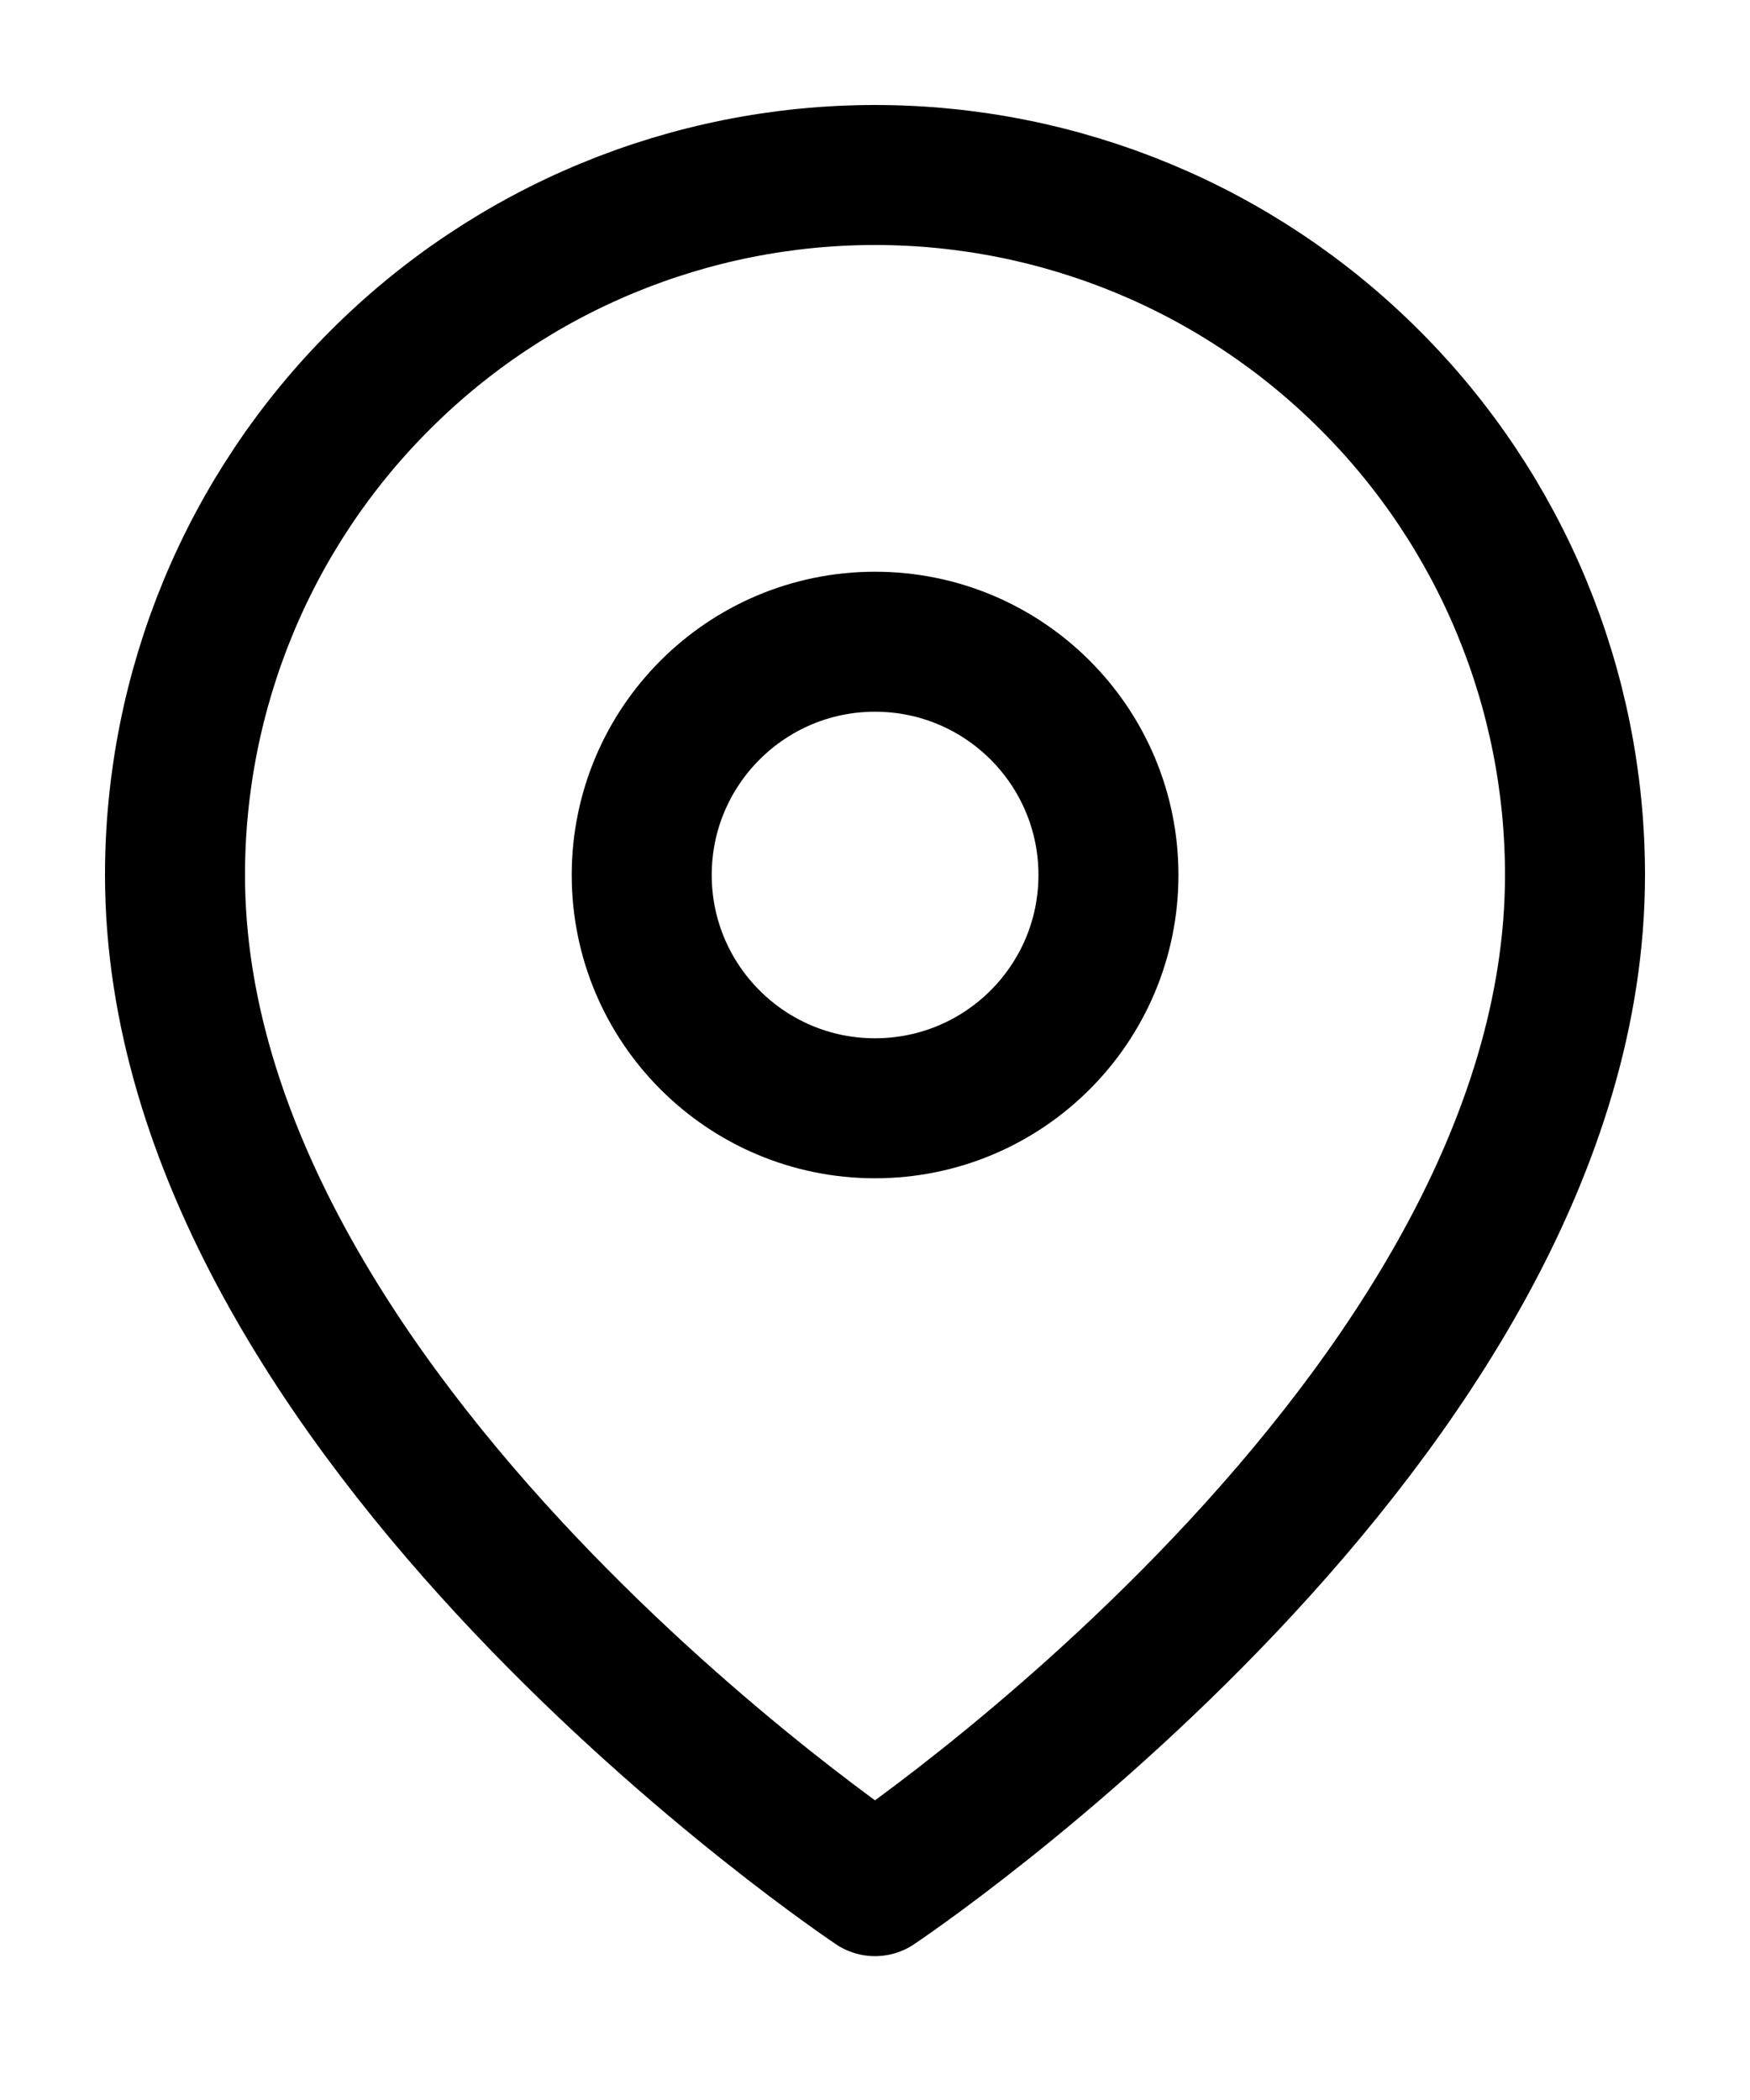 <svg width="10" height="12" viewBox="0 0 10 12" fill="none" xmlns="http://www.w3.org/2000/svg">
<path d="M9 5C9 8.111 5 10.778 5 10.778C5 10.778 1 8.111 1 5C1 3.939 1.421 2.922 2.172 2.172C2.922 1.421 3.939 1 5 1C6.061 1 7.078 1.421 7.828 2.172C8.579 2.922 9 3.939 9 5Z" stroke="black" stroke-width="0.8" stroke-linecap="round" stroke-linejoin="round"/>
<path d="M5 6.333C5.737 6.333 6.334 5.736 6.334 5C6.334 4.264 5.737 3.667 5 3.667C4.264 3.667 3.667 4.264 3.667 5C3.667 5.736 4.264 6.333 5 6.333Z" stroke="black" stroke-width="0.8" stroke-linecap="round" stroke-linejoin="round"/>
</svg>

